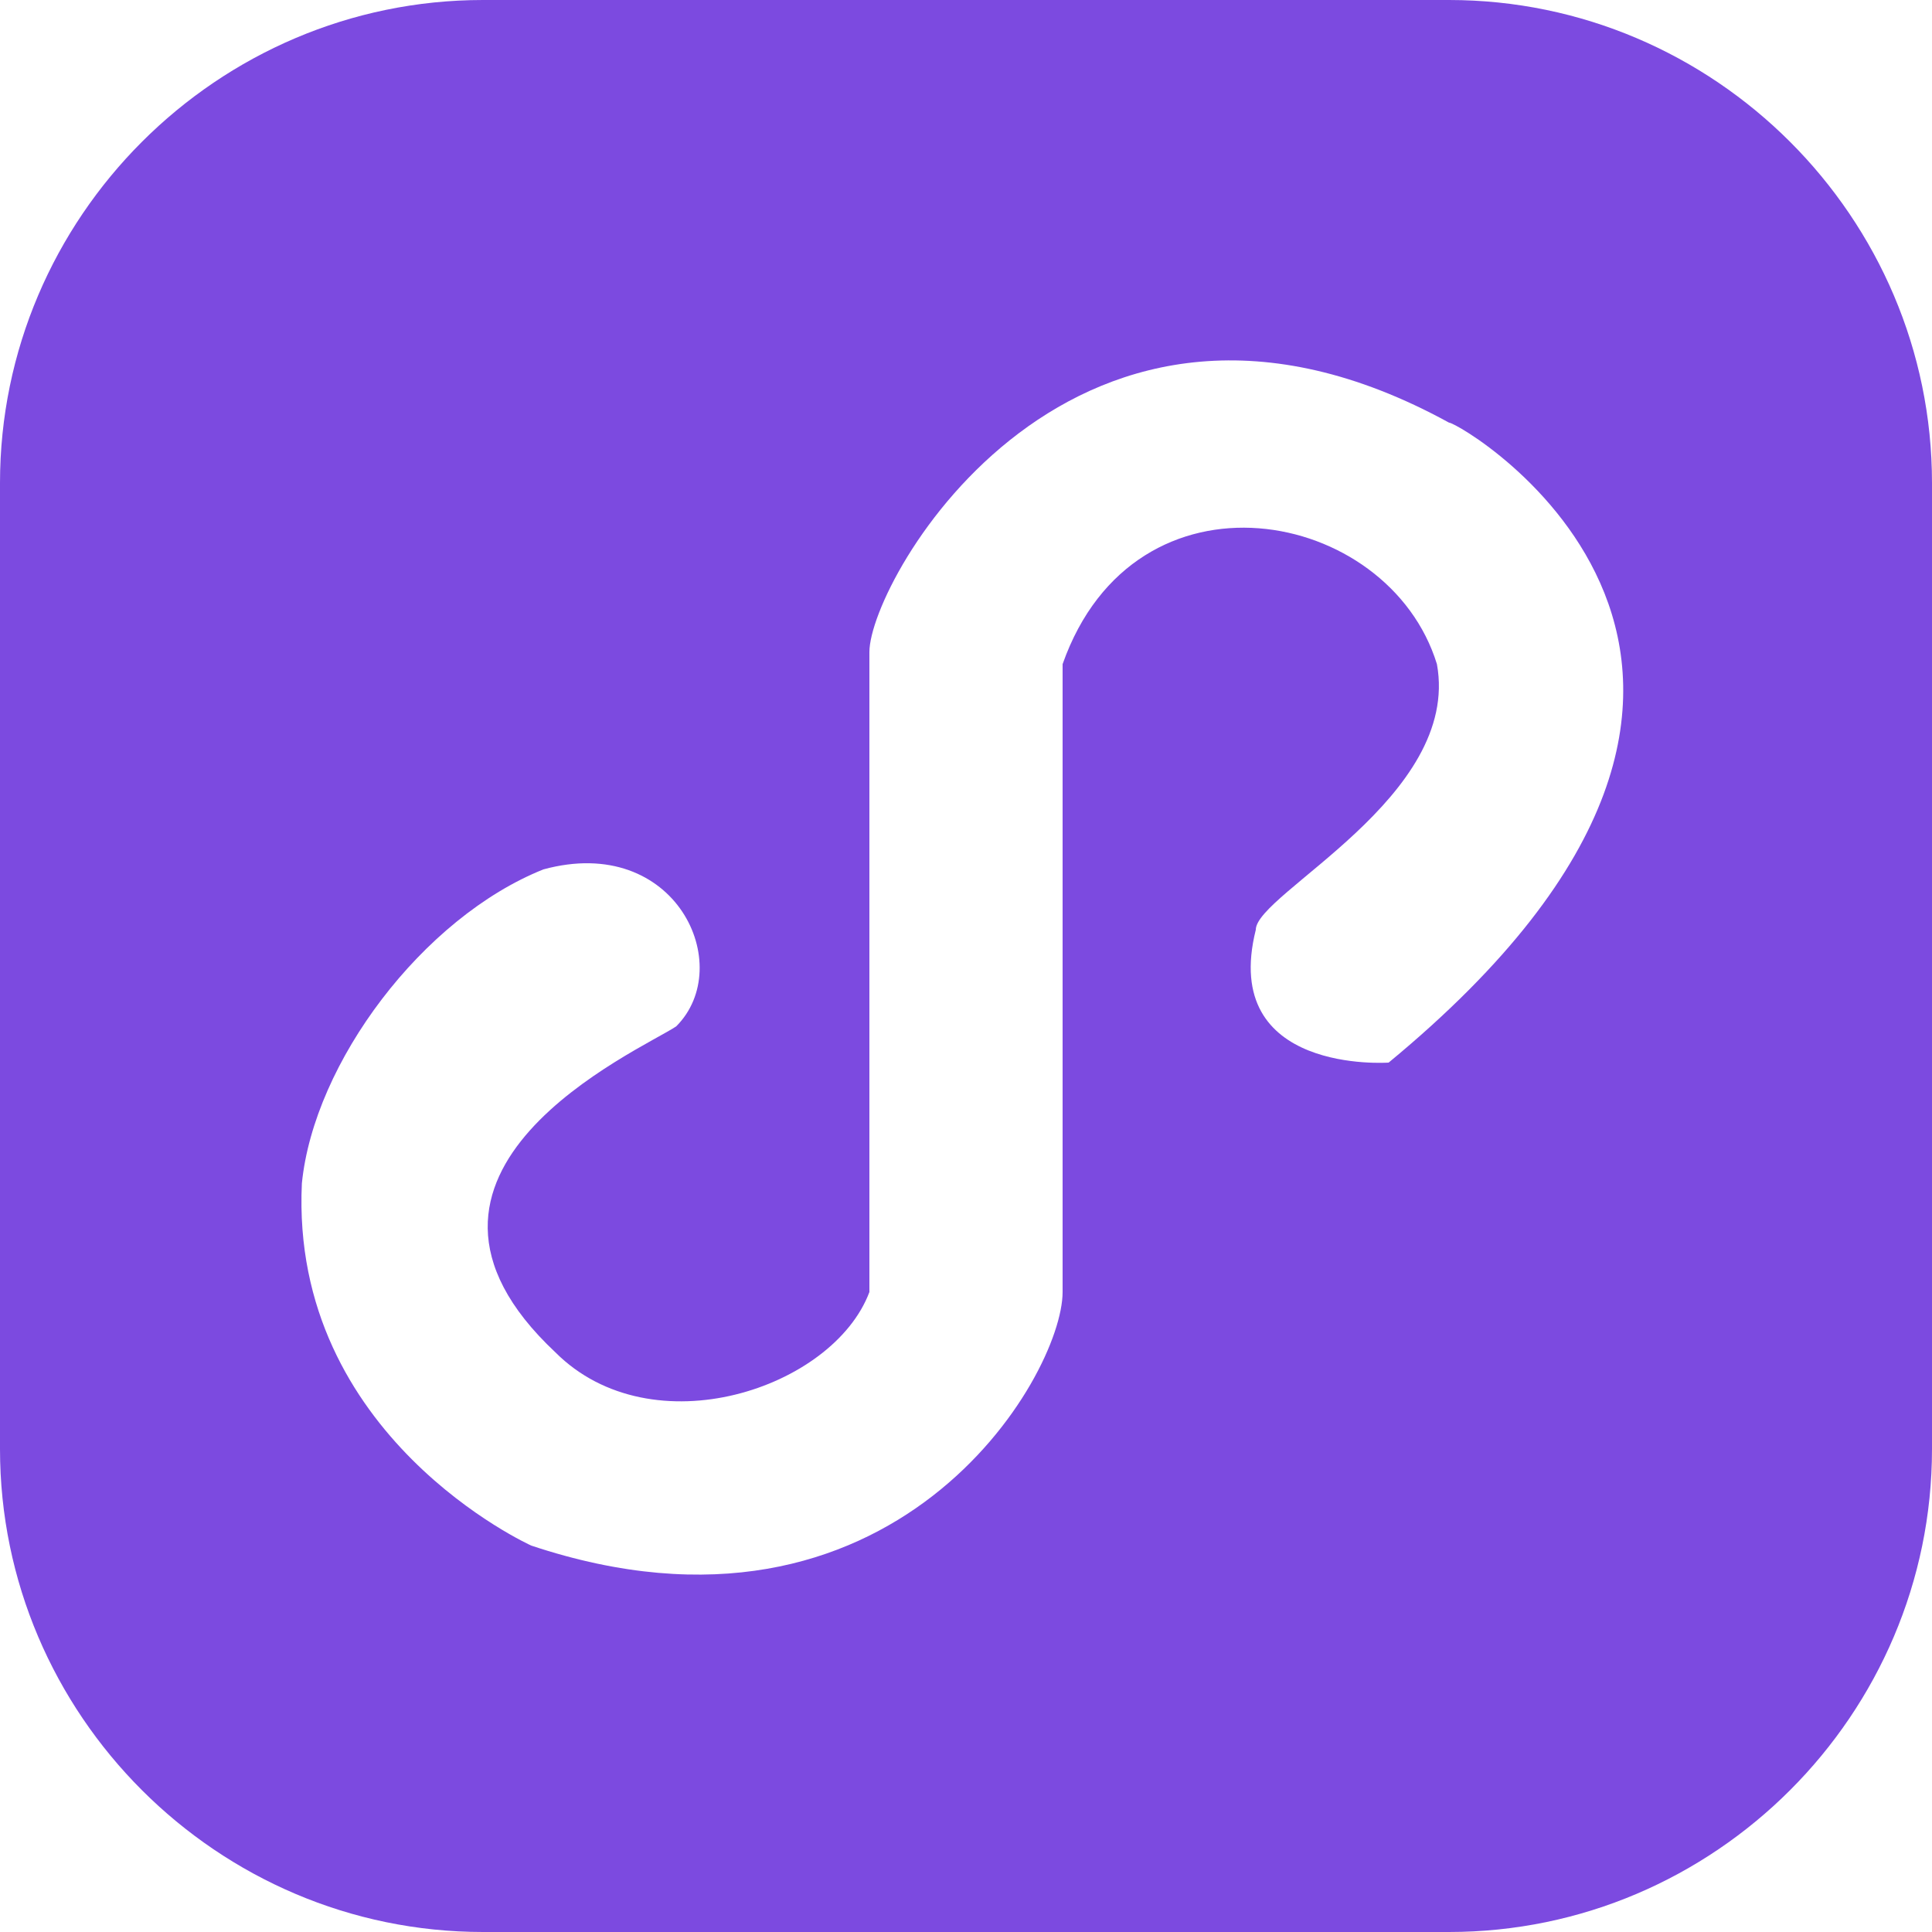 <?xml version="1.0" standalone="no"?><!DOCTYPE svg PUBLIC "-//W3C//DTD SVG 1.1//EN" "http://www.w3.org/Graphics/SVG/1.1/DTD/svg11.dtd"><svg t="1720658649702" class="icon" viewBox="0 0 1024 1024" version="1.1" xmlns="http://www.w3.org/2000/svg" p-id="45721" xmlns:xlink="http://www.w3.org/1999/xlink" width="100" height="100"><path d="M768 0H256C115.2 0 0 115.2 0 256v512c0 140.8 115.2 256 256 256h512c140.8 0 256-115.2 256-256V256c0-140.8-115.2-256-256-256z m-32 563.2s-89.6 6.4-70.4-70.4c0-19.2 108.8-70.4 96-140.8-25.6-83.2-160-108.8-198.4 0v332.8c0 44.8-89.6 198.4-281.6 134.4 0 0-128-57.6-121.6-192 6.4-64 64-140.8 128-166.4 70.4-19.2 102.4 51.2 70.4 83.2-19.2 12.8-166.4 76.8-64 172.8 51.2 51.2 147.2 19.2 166.4-32V345.6c0-38.4 108.8-230.4 307.2-121.6 6.4 0 224 128-32 339.2z" p-id="45722" fill="#7c4ae0"></path></svg>